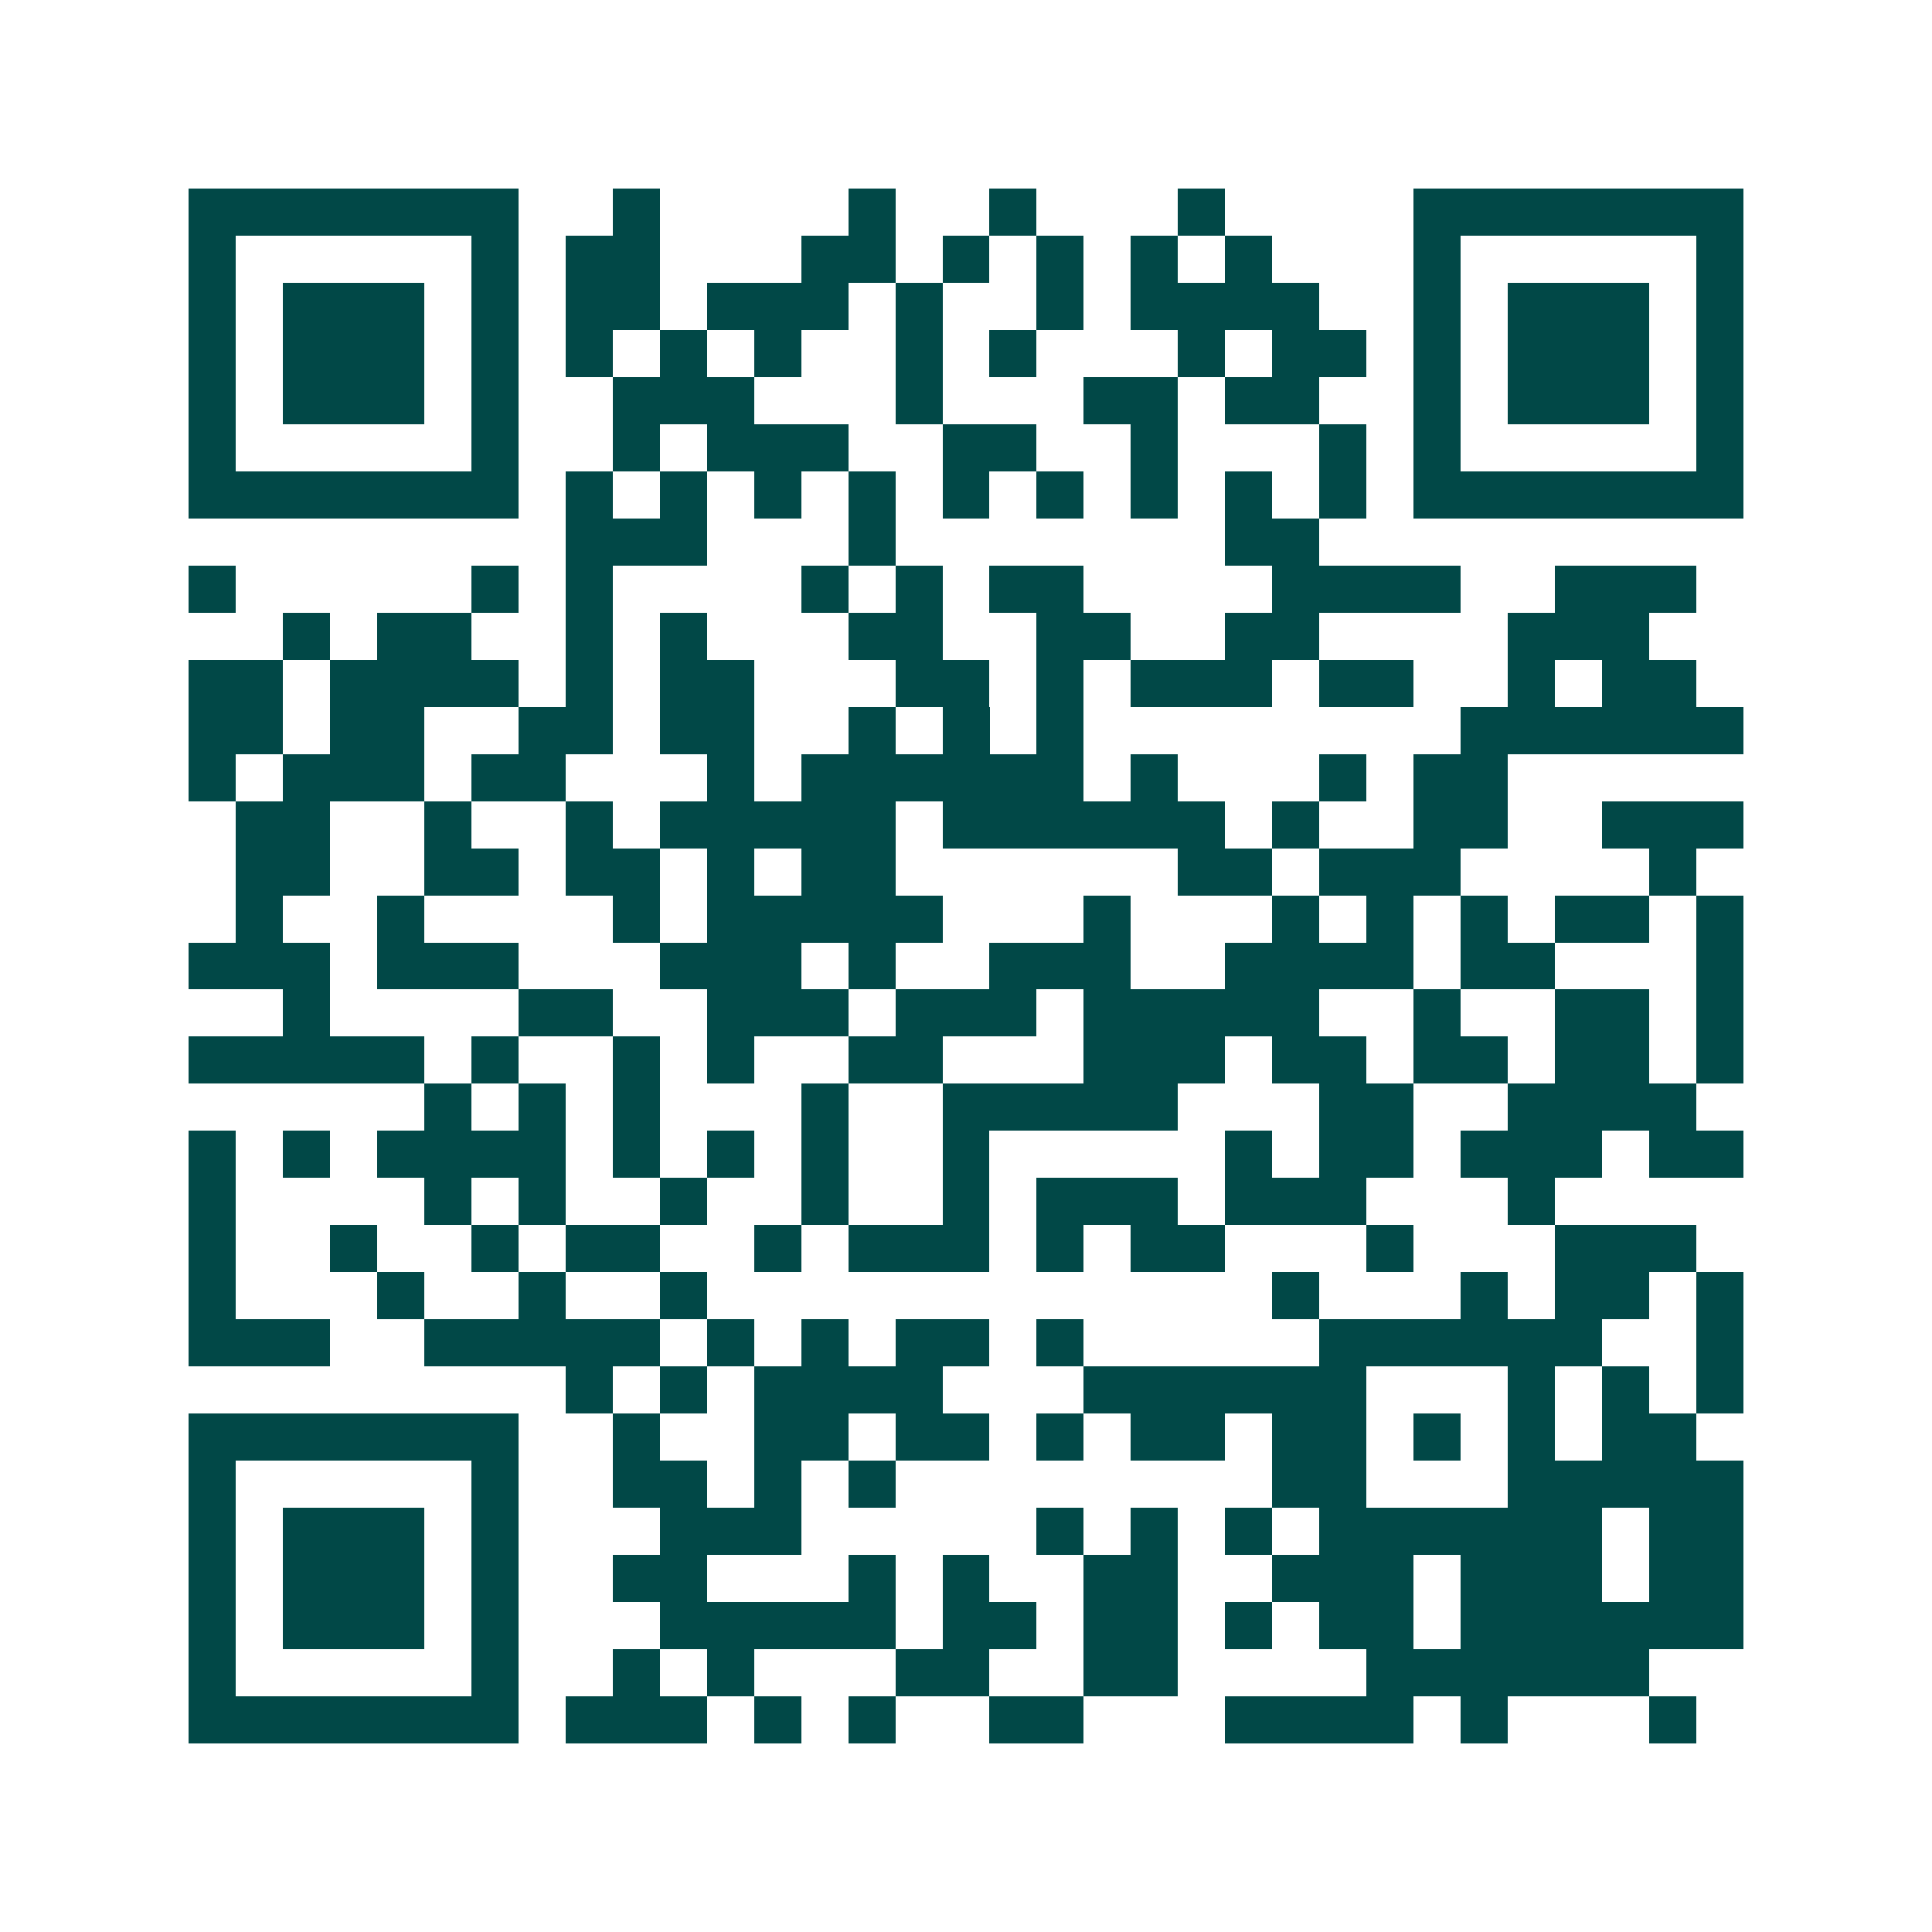 <svg xmlns="http://www.w3.org/2000/svg" width="200" height="200" viewBox="0 0 41 41" shape-rendering="crispEdges"><path fill="#ffffff" d="M0 0h41v41H0z"/><path stroke="#014847" d="M4 4.5h7m2 0h1m4 0h1m2 0h1m3 0h1m4 0h7M4 5.5h1m5 0h1m1 0h2m3 0h2m1 0h1m1 0h1m1 0h1m1 0h1m3 0h1m5 0h1M4 6.5h1m1 0h3m1 0h1m1 0h2m1 0h3m1 0h1m2 0h1m1 0h4m2 0h1m1 0h3m1 0h1M4 7.5h1m1 0h3m1 0h1m1 0h1m1 0h1m1 0h1m2 0h1m1 0h1m3 0h1m1 0h2m1 0h1m1 0h3m1 0h1M4 8.5h1m1 0h3m1 0h1m2 0h3m3 0h1m3 0h2m1 0h2m2 0h1m1 0h3m1 0h1M4 9.5h1m5 0h1m2 0h1m1 0h3m2 0h2m2 0h1m3 0h1m1 0h1m5 0h1M4 10.5h7m1 0h1m1 0h1m1 0h1m1 0h1m1 0h1m1 0h1m1 0h1m1 0h1m1 0h1m1 0h7M12 11.5h3m3 0h1m7 0h2M4 12.5h1m5 0h1m1 0h1m4 0h1m1 0h1m1 0h2m4 0h4m2 0h3M6 13.5h1m1 0h2m2 0h1m1 0h1m3 0h2m2 0h2m2 0h2m4 0h3M4 14.5h2m1 0h4m1 0h1m1 0h2m3 0h2m1 0h1m1 0h3m1 0h2m2 0h1m1 0h2M4 15.5h2m1 0h2m2 0h2m1 0h2m2 0h1m1 0h1m1 0h1m8 0h6M4 16.5h1m1 0h3m1 0h2m3 0h1m1 0h6m1 0h1m3 0h1m1 0h2M5 17.5h2m2 0h1m2 0h1m1 0h5m1 0h6m1 0h1m2 0h2m2 0h3M5 18.5h2m2 0h2m1 0h2m1 0h1m1 0h2m6 0h2m1 0h3m4 0h1M5 19.5h1m2 0h1m4 0h1m1 0h5m3 0h1m3 0h1m1 0h1m1 0h1m1 0h2m1 0h1M4 20.5h3m1 0h3m3 0h3m1 0h1m2 0h3m2 0h4m1 0h2m3 0h1M6 21.5h1m4 0h2m2 0h3m1 0h3m1 0h5m2 0h1m2 0h2m1 0h1M4 22.5h5m1 0h1m2 0h1m1 0h1m2 0h2m3 0h3m1 0h2m1 0h2m1 0h2m1 0h1M9 23.5h1m1 0h1m1 0h1m3 0h1m2 0h5m3 0h2m2 0h4M4 24.5h1m1 0h1m1 0h4m1 0h1m1 0h1m1 0h1m2 0h1m5 0h1m1 0h2m1 0h3m1 0h2M4 25.5h1m4 0h1m1 0h1m2 0h1m2 0h1m2 0h1m1 0h3m1 0h3m3 0h1M4 26.5h1m2 0h1m2 0h1m1 0h2m2 0h1m1 0h3m1 0h1m1 0h2m3 0h1m3 0h3M4 27.5h1m3 0h1m2 0h1m2 0h1m12 0h1m3 0h1m1 0h2m1 0h1M4 28.5h3m2 0h5m1 0h1m1 0h1m1 0h2m1 0h1m5 0h6m2 0h1M12 29.5h1m1 0h1m1 0h4m3 0h6m3 0h1m1 0h1m1 0h1M4 30.5h7m2 0h1m2 0h2m1 0h2m1 0h1m1 0h2m1 0h2m1 0h1m1 0h1m1 0h2M4 31.5h1m5 0h1m2 0h2m1 0h1m1 0h1m8 0h2m3 0h5M4 32.5h1m1 0h3m1 0h1m3 0h3m5 0h1m1 0h1m1 0h1m1 0h6m1 0h2M4 33.5h1m1 0h3m1 0h1m2 0h2m3 0h1m1 0h1m2 0h2m2 0h3m1 0h3m1 0h2M4 34.5h1m1 0h3m1 0h1m3 0h5m1 0h2m1 0h2m1 0h1m1 0h2m1 0h6M4 35.5h1m5 0h1m2 0h1m1 0h1m3 0h2m2 0h2m4 0h6M4 36.5h7m1 0h3m1 0h1m1 0h1m2 0h2m3 0h4m1 0h1m3 0h1"/></svg>
